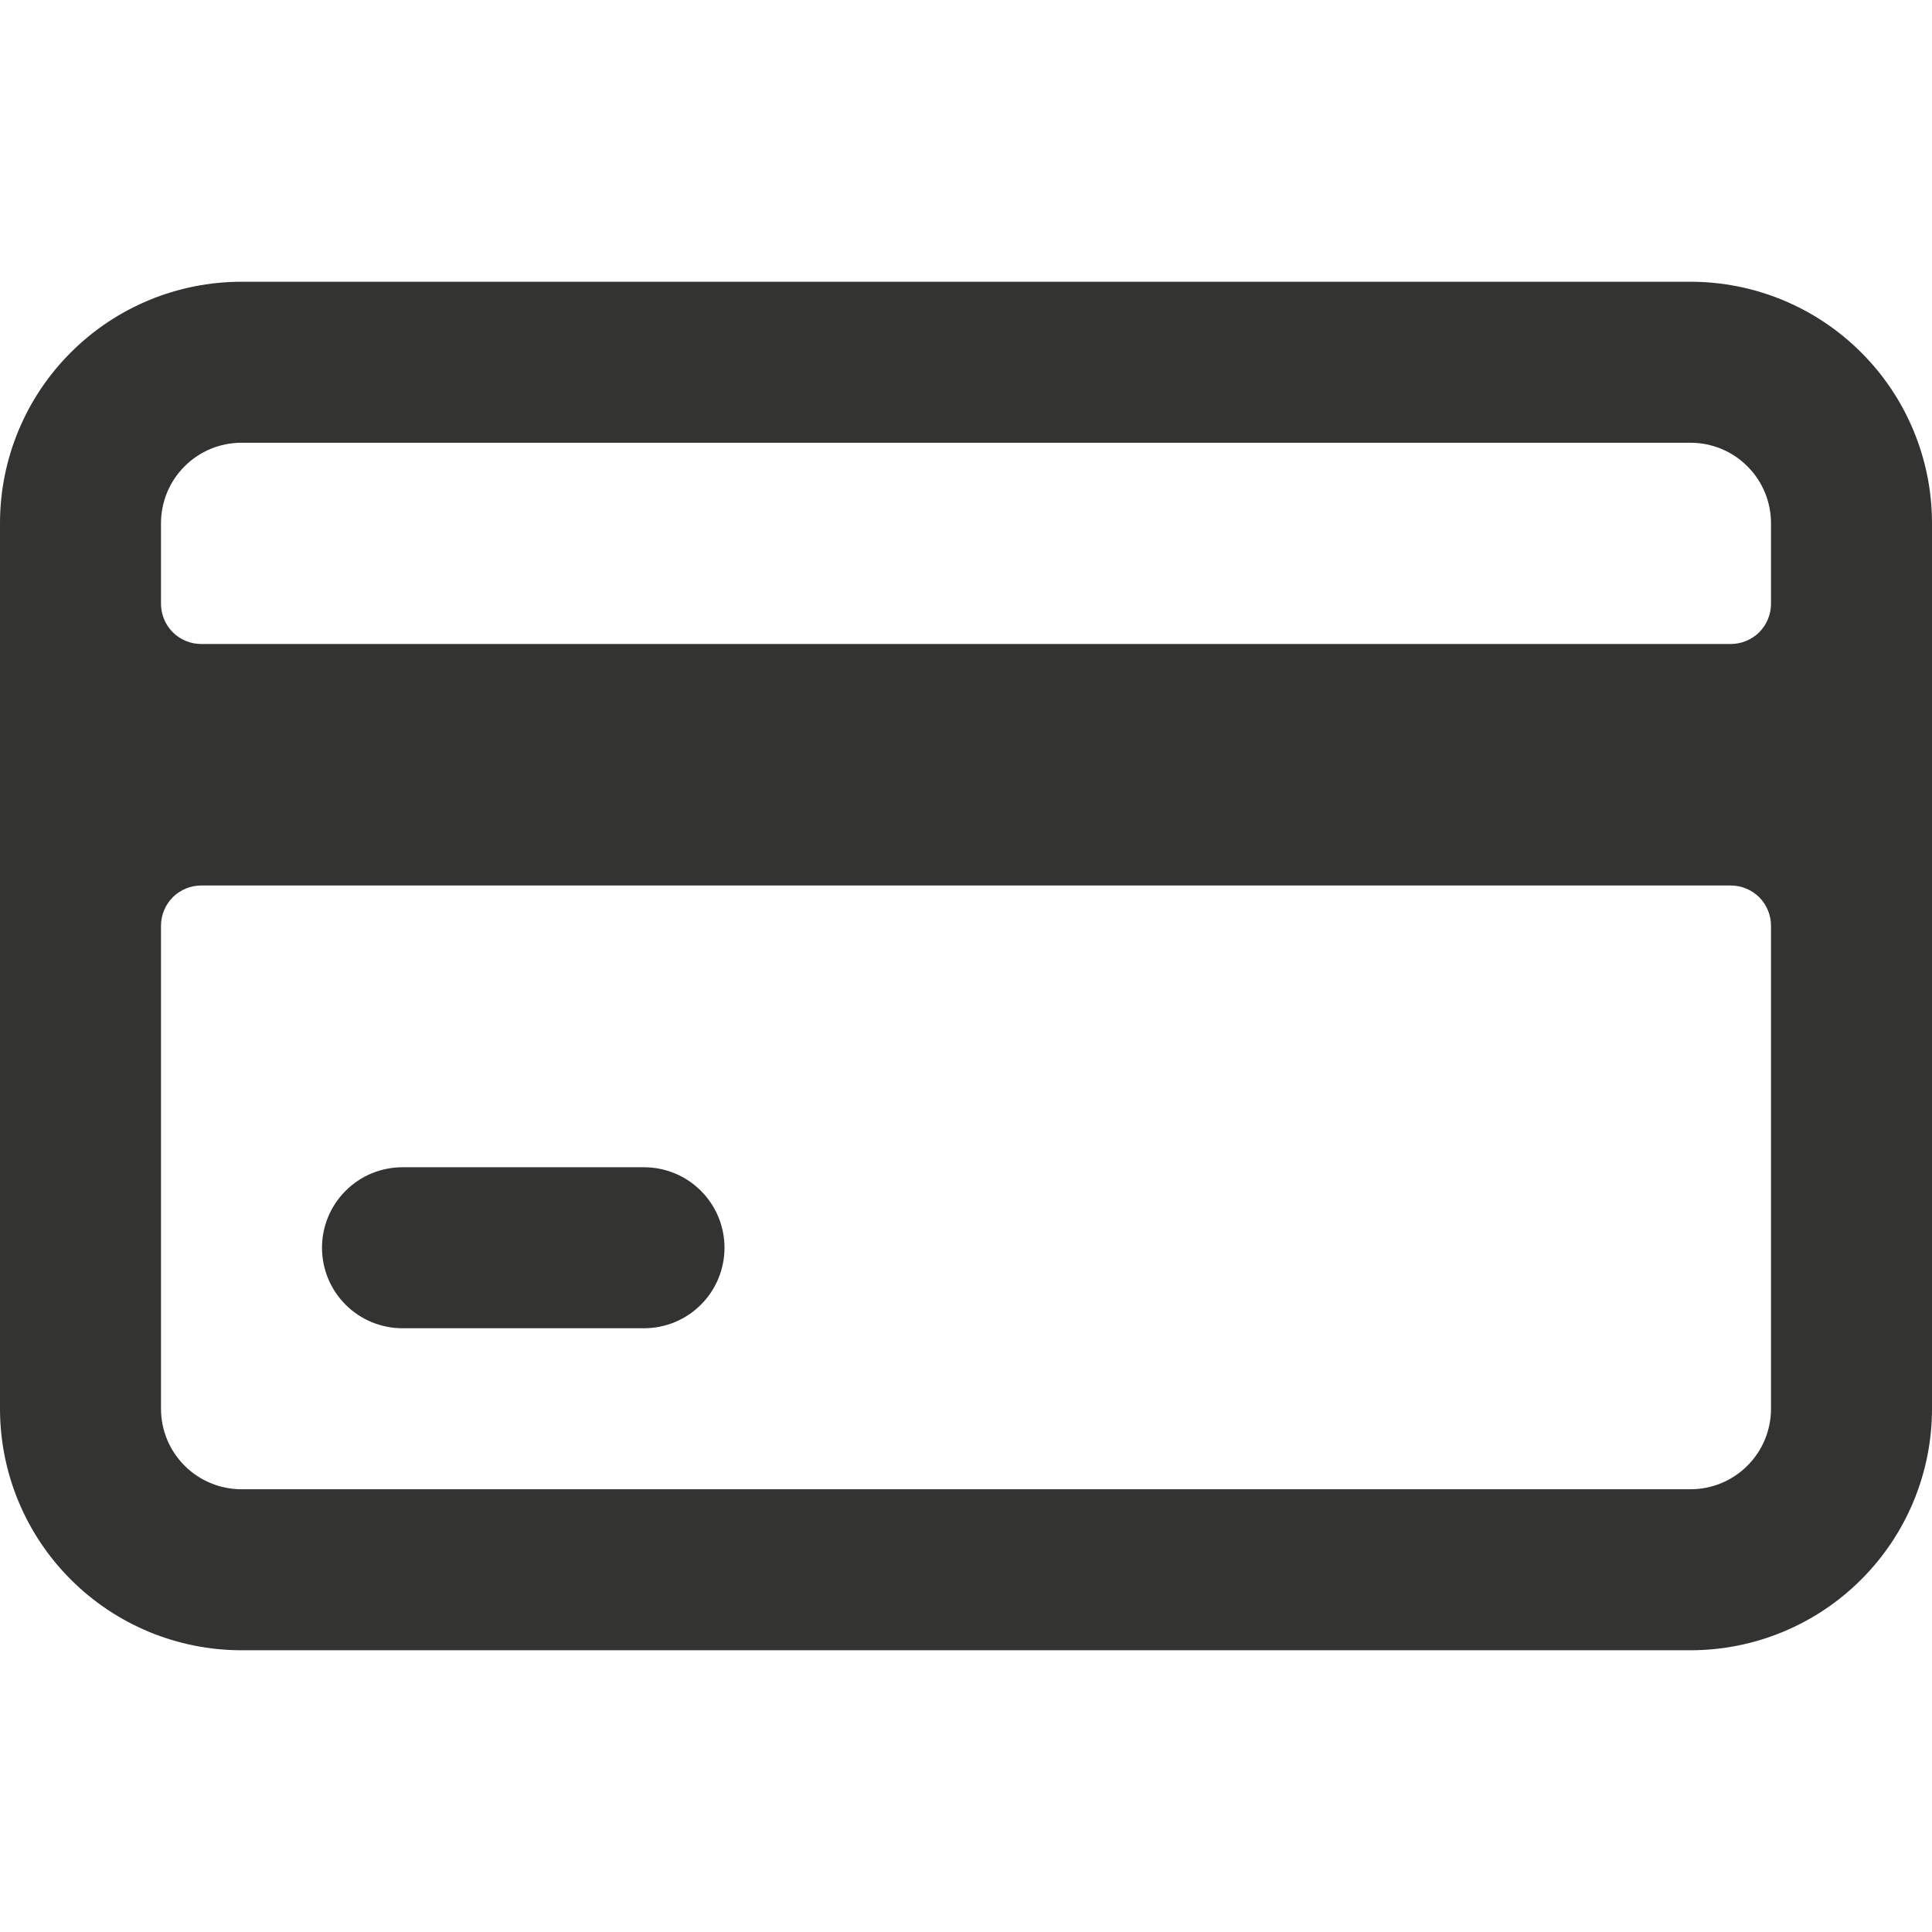 <svg width="24" height="24" viewBox="0 0 24 24" fill="none" xmlns="http://www.w3.org/2000/svg">
<g clip-path="url(#clip0_334_3303)">
<path d="M21 3.5H3C2.204 3.5 1.441 3.816 0.879 4.379C0.316 4.941 0 5.704 0 6.5L0 17.5C0 18.296 0.316 19.059 0.879 19.621C1.441 20.184 2.204 20.5 3 20.5H21C21.796 20.5 22.559 20.184 23.121 19.621C23.684 19.059 24 18.296 24 17.5V6.5C24 5.704 23.684 4.941 23.121 4.379C22.559 3.816 21.796 3.5 21 3.5ZM3 5.5H21C21.265 5.5 21.52 5.605 21.707 5.793C21.895 5.98 22 6.235 22 6.5V7.5C22 7.633 21.947 7.76 21.854 7.854C21.76 7.947 21.633 8 21.5 8H2.5C2.367 8 2.24 7.947 2.146 7.854C2.053 7.76 2 7.633 2 7.5V6.5C2 6.235 2.105 5.98 2.293 5.793C2.48 5.605 2.735 5.5 3 5.5V5.5ZM21 18.5H3C2.735 18.5 2.48 18.395 2.293 18.207C2.105 18.02 2 17.765 2 17.5V11.5C2 11.367 2.053 11.24 2.146 11.146C2.24 11.053 2.367 11 2.5 11H21.5C21.633 11 21.76 11.053 21.854 11.146C21.947 11.24 22 11.367 22 11.5V17.5C22 17.765 21.895 18.02 21.707 18.207C21.52 18.395 21.265 18.5 21 18.5Z" fill="#333332"/>
<path d="M8 14.5H5C4.735 14.5 4.48 14.605 4.293 14.793C4.105 14.98 4 15.235 4 15.5C4 15.765 4.105 16.02 4.293 16.207C4.48 16.395 4.735 16.5 5 16.5H8C8.265 16.5 8.52 16.395 8.707 16.207C8.895 16.02 9 15.765 9 15.5C9 15.235 8.895 14.98 8.707 14.793C8.52 14.605 8.265 14.5 8 14.5V14.5Z" fill="#333332"/>
</g>
<defs>
<clipPath id="clip0_334_3303">
<rect width="24" height="24" fill="white"/>
</clipPath>
</defs>
</svg>
